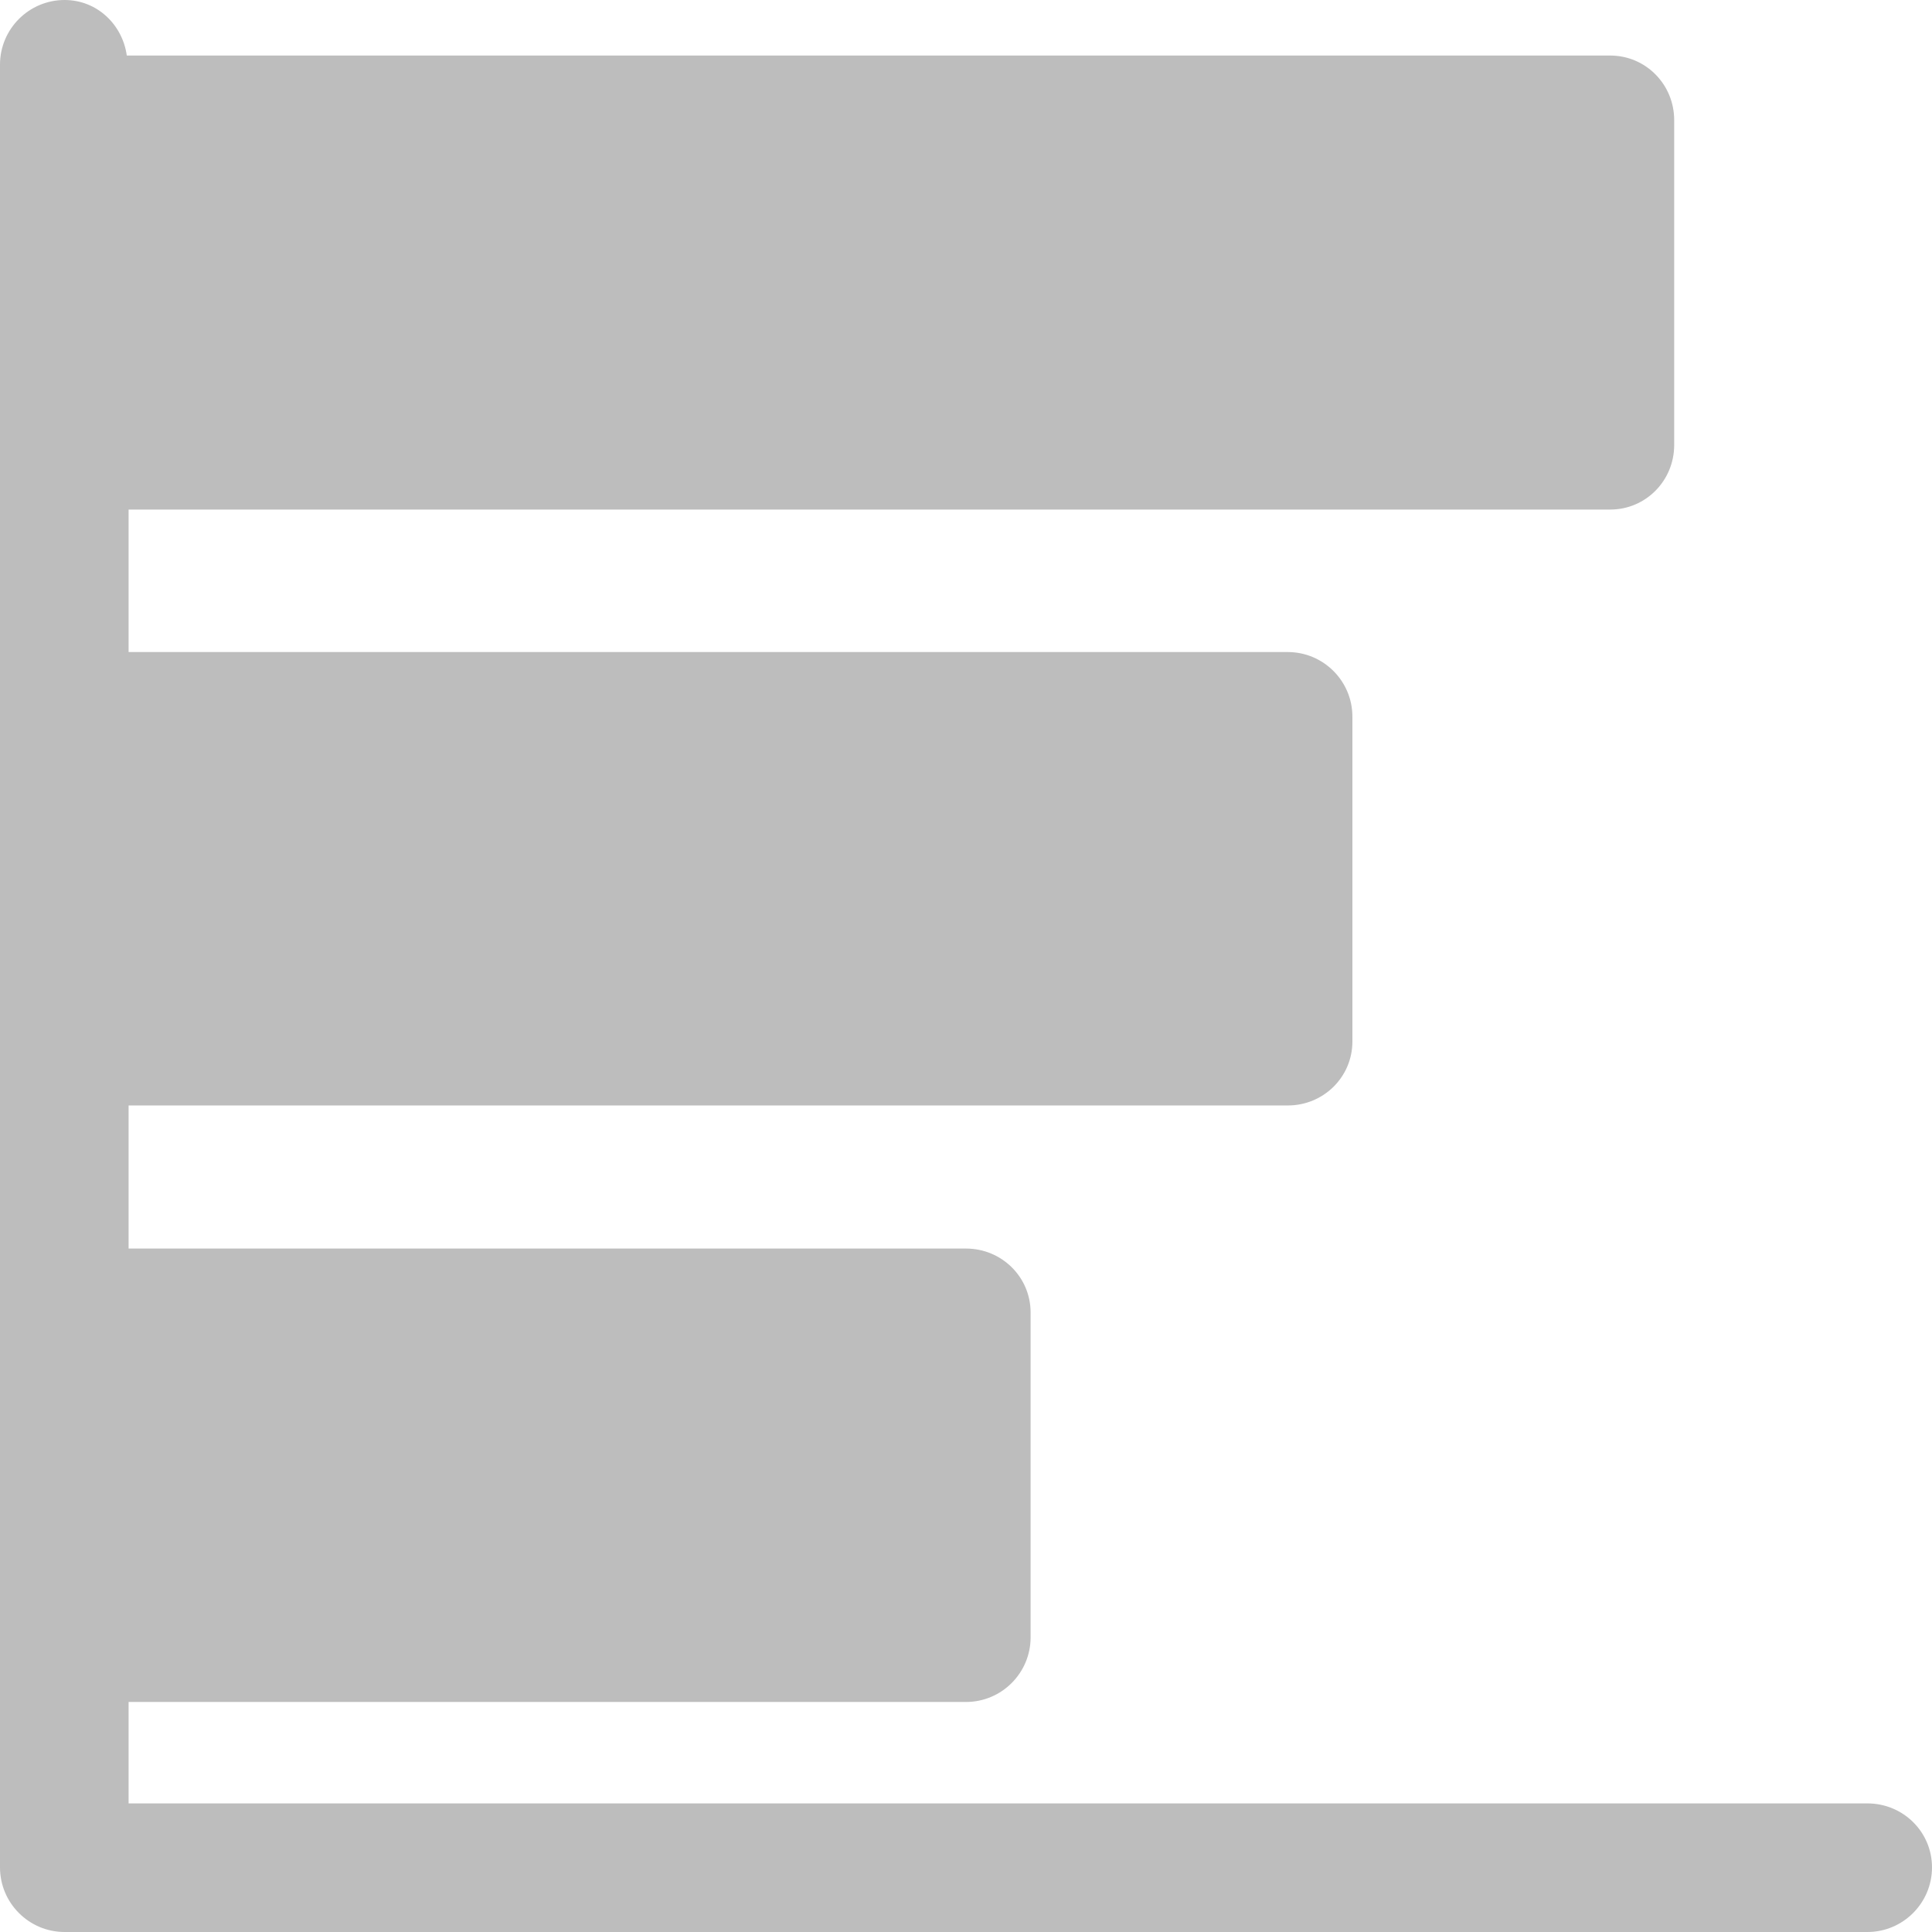 <svg xmlns="http://www.w3.org/2000/svg" version="1.1" xmlns:xlink="http://www.w3.org/1999/xlink" xmlns:svgjs="http://svgjs.com/svgjs" width="512" height="512" x="0" y="0" viewBox="0 0 32 32" style="enable-background:new 0 0 512 512" xml:space="preserve" class=""><g><g><path d="m1.07 32h29.86c.59 0 1.07-.48 1.07-1.07 0-.59-.48-1.06-1.07-1.06h-28.8v-1.68h13.87c.59 0 1.07-.48 1.07-1.07v-5.38c0-.59-.48-1.06-1.07-1.06h-13.87v-2.37h19.2c.59 0 1.07-.47 1.07-1.06v-5.38c0-.59-.48-1.07-1.07-1.07h-19.2v-2.36h24.54c.59 0 1.06-.48 1.06-1.07v-5.38c0-.59-.47-1.07-1.06-1.07h-24.57c-.07-.51-.49-.92-1.03-.92-.59 0-1.07.48-1.07 1.07v29.86c0 .59.48 1.07 1.07 1.07z" fill="#bdbdbd" data-original="#000000" class=""></path></g></g></svg>